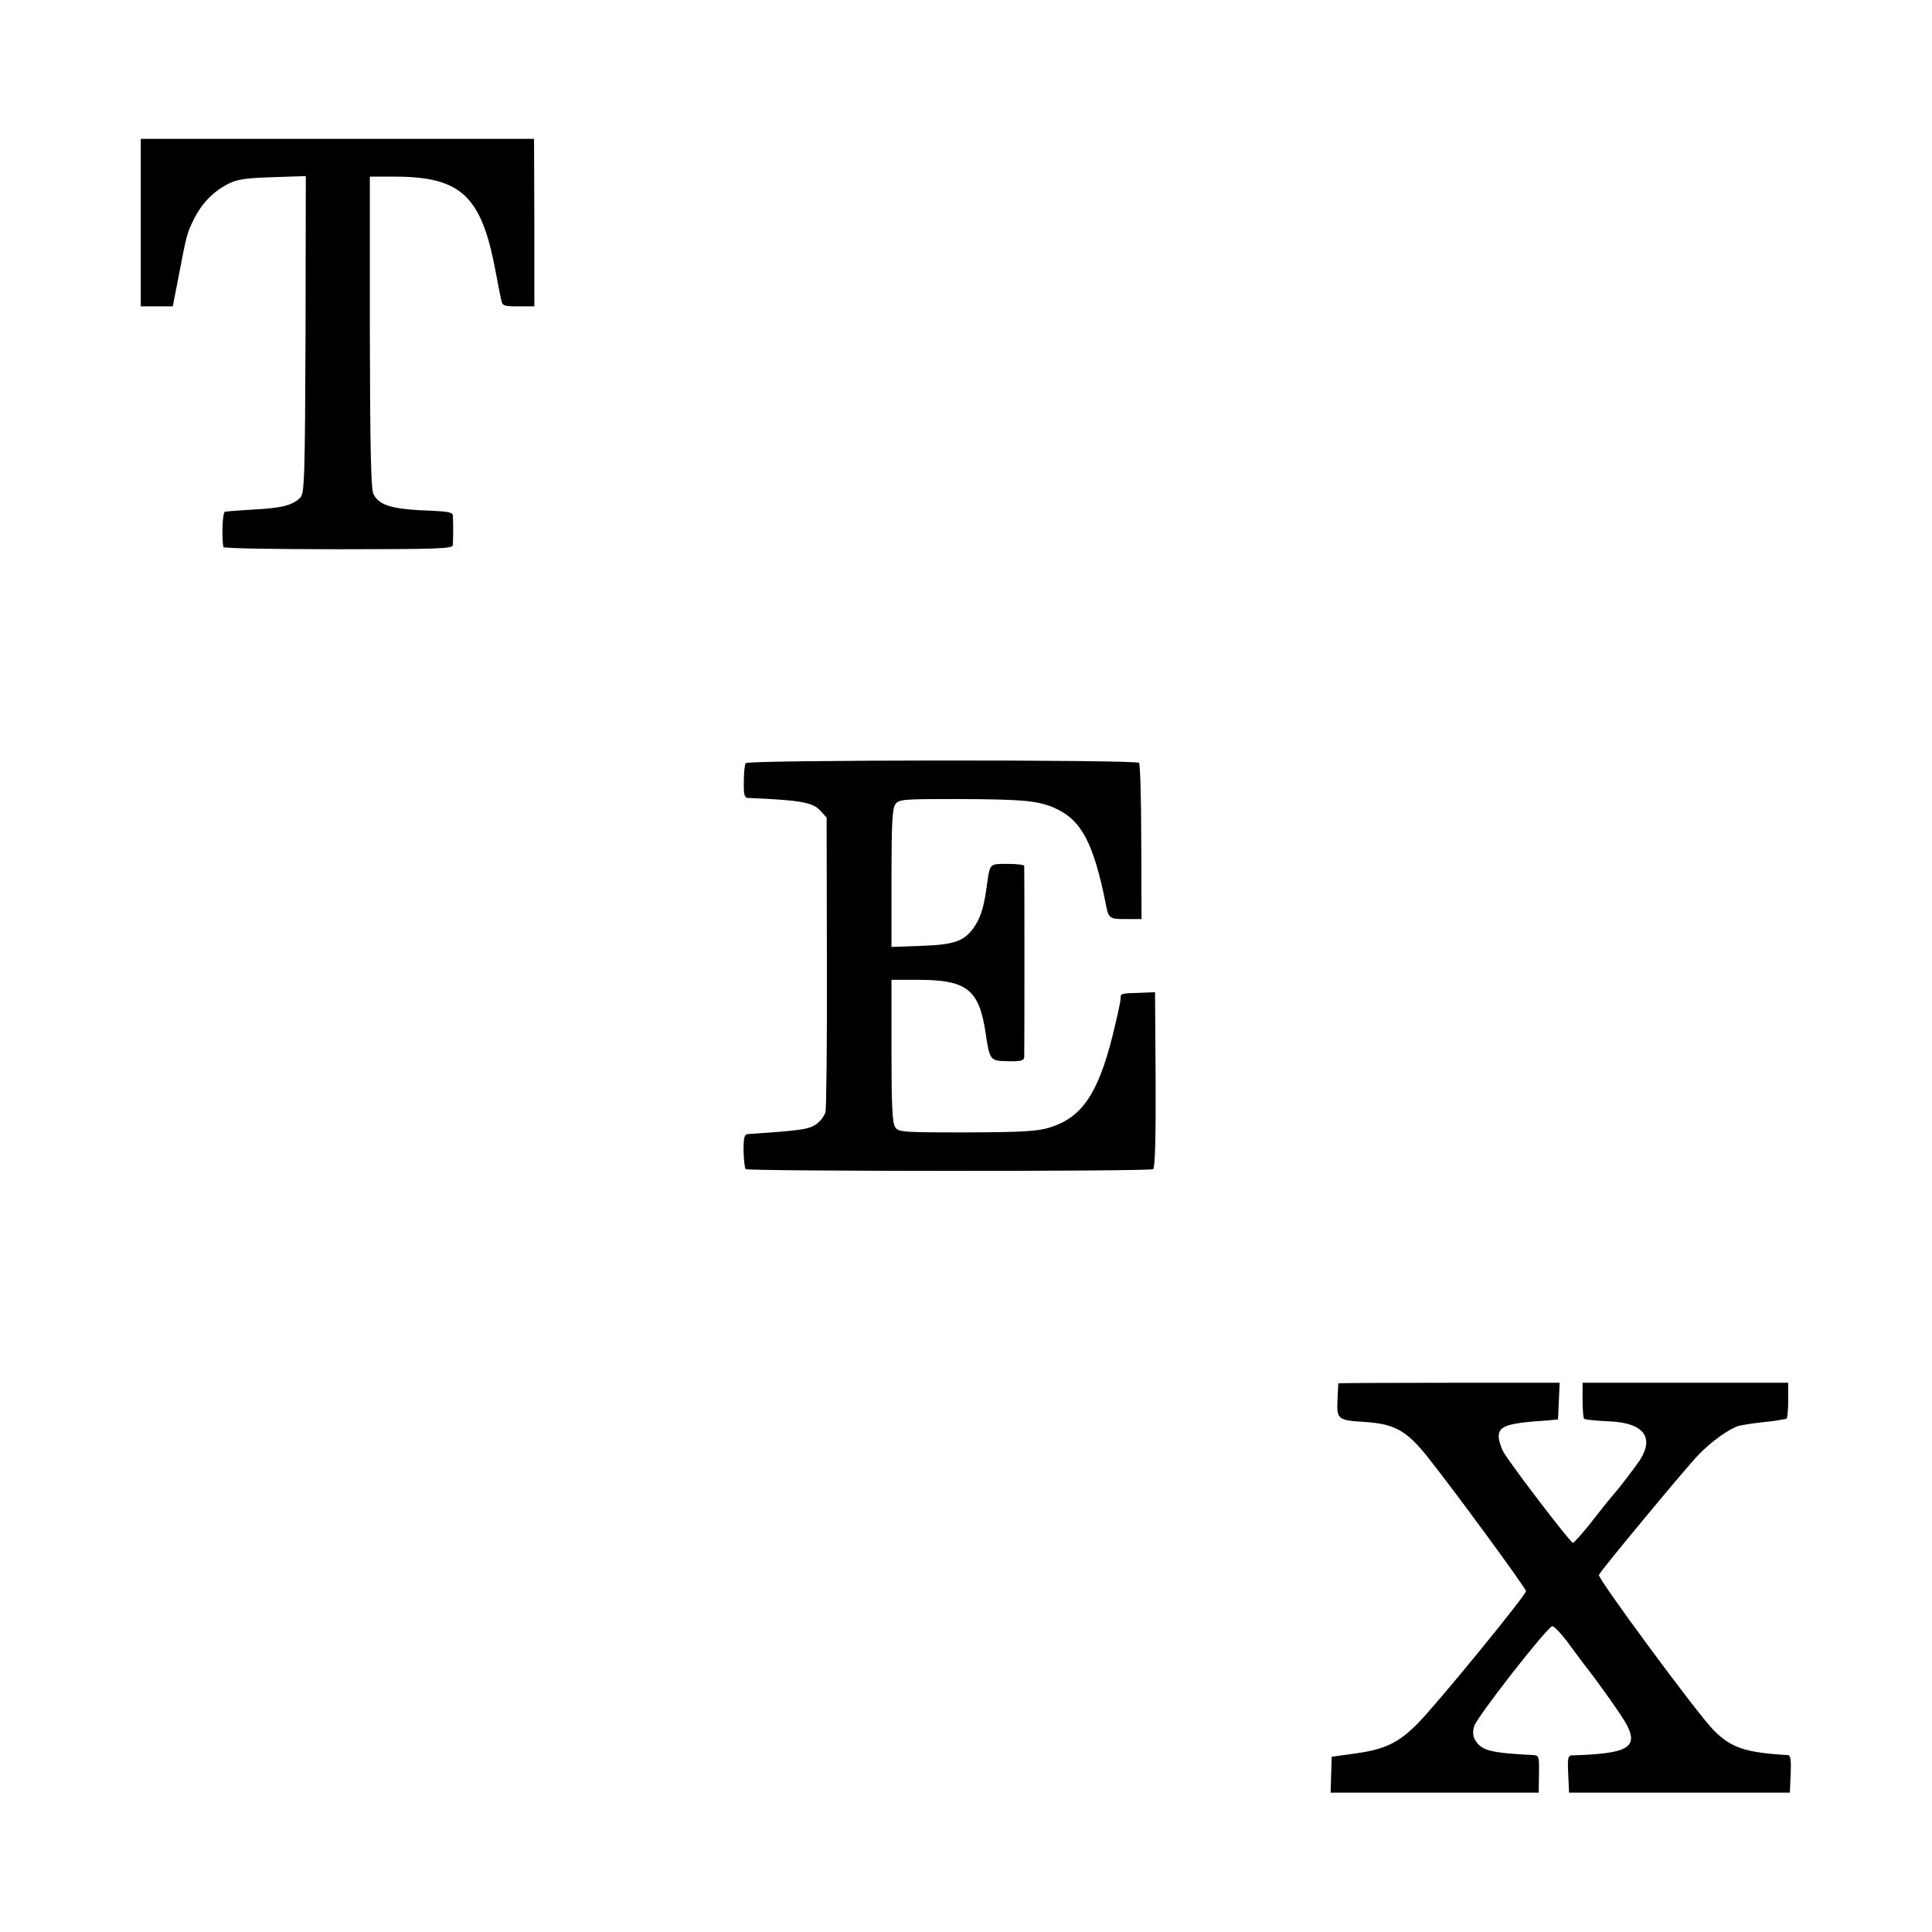<?xml version="1.0" standalone="no"?>
<!DOCTYPE svg PUBLIC "-//W3C//DTD SVG 20010904//EN"
 "http://www.w3.org/TR/2001/REC-SVG-20010904/DTD/svg10.dtd">
<svg version="1.0" xmlns="http://www.w3.org/2000/svg"
 width="700pt" height="700pt" viewBox="0 0 700 700"
 preserveAspectRatio="xMidYMid meet">
<g transform="translate(0,700) scale(0.1,-0.1)"
fill="#000000" stroke="none">
<path d="M510 6193 l0 -303 58 0 58 0 22 113 c29 152 30 153 56 206 29 56 68
96 121 124 32 17 64 22 162 25 l121 4 -1 -574 c-2 -522 -4 -576 -19 -591 -28
-28 -68 -38 -168 -43 -52 -3 -100 -7 -105 -8 -9 -3 -12 -87 -6 -128 0 -5 188
-8 416 -8 362 0 415 2 416 15 0 8 1 33 1 55 0 22 -1 46 -1 53 -1 10 -20 14
-68 16 -151 5 -198 18 -220 61 -9 19 -12 159 -13 588 l0 562 89 0 c241 0 315
-69 366 -340 9 -47 18 -95 21 -107 4 -21 10 -23 62 -23 l58 0 0 304 -1 303
-712 0 -713 0 0 -304z"/>
<path d="M2702 4235 c-4 -5 -7 -36 -7 -67 -1 -46 2 -58 14 -59 190 -8 235 -16
262 -45 l24 -26 1 -521 c1 -287 -2 -532 -5 -546 -4 -14 -18 -33 -32 -43 -27
-20 -56 -24 -250 -37 -12 -1 -15 -13 -15 -60 1 -33 4 -63 8 -67 9 -8 1462 -9
1476 0 7 4 10 114 9 323 l-2 318 -50 -2 c-75 -2 -75 -2 -75 -22 0 -11 -14 -73
-30 -138 -53 -208 -111 -292 -226 -328 -46 -14 -96 -17 -301 -18 -228 0 -247
1 -259 18 -11 15 -14 75 -14 277 l0 258 93 0 c180 0 224 -34 248 -192 15 -101
16 -102 82 -103 45 -1 57 2 58 15 1 19 1 682 0 693 -1 4 -28 7 -61 7 -65 0
-63 2 -74 -75 -10 -77 -21 -113 -42 -147 -36 -57 -72 -71 -196 -75 l-108 -4 0
249 c0 199 3 252 14 268 13 18 28 19 223 19 240 -1 295 -6 355 -33 95 -42 140
-125 184 -345 10 -55 13 -57 73 -57 l57 0 -1 279 c0 154 -4 283 -8 287 -12 12
-1418 11 -1425 -1z"/>
<path d="M4849 1988 c0 -2 -2 -29 -3 -61 -3 -70 1 -73 99 -79 107 -7 151 -31
226 -125 92 -115 357 -476 358 -488 1 -13 -316 -401 -389 -476 -71 -73 -121
-97 -228 -112 l-87 -12 -2 -65 -2 -65 377 0 377 0 1 68 c1 62 0 67 -20 68
-156 8 -188 16 -211 54 -8 13 -10 30 -4 50 9 33 263 358 283 363 6 1 34 -28
61 -65 28 -37 55 -75 62 -83 43 -54 134 -183 147 -209 43 -83 3 -105 -197
-111 -16 0 -18 -8 -15 -68 l3 -67 400 0 400 0 3 68 c2 49 0 67 -10 68 -155 9
-205 26 -269 90 -57 57 -421 550 -416 563 8 17 312 384 360 434 48 50 112 95
147 106 14 3 49 9 78 12 29 3 61 7 70 9 9 2 20 4 24 4 4 1 7 30 7 66 l0 65
-373 0 -372 0 0 -65 c0 -36 3 -66 6 -66 14 -4 50 -7 95 -9 119 -6 159 -57 108
-138 -16 -25 -82 -111 -93 -122 -3 -3 -37 -44 -74 -92 -38 -49 -73 -88 -77
-88 -9 0 -225 283 -251 328 -10 18 -18 44 -18 57 0 38 31 49 170 58 l45 4 3
66 3 67 -401 0 c-220 0 -400 -1 -401 -2z"/>
</g>
</svg>
